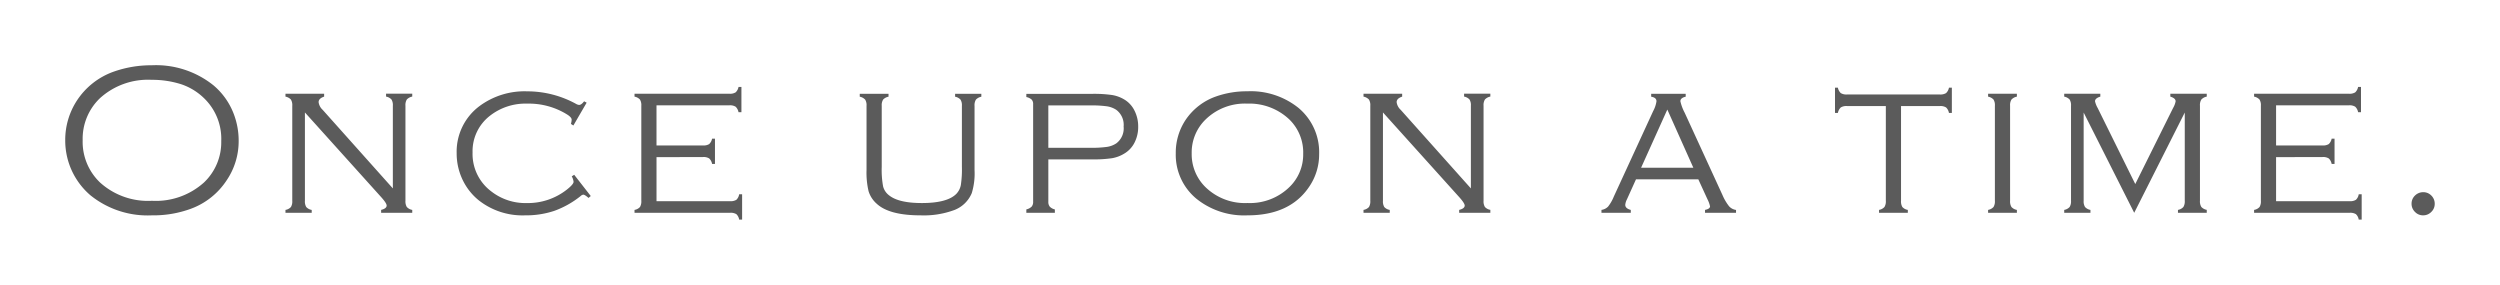 <svg xmlns="http://www.w3.org/2000/svg" xmlns:xlink="http://www.w3.org/1999/xlink" viewBox="0 0 344.818 39.284">
  <defs>
    <style>
      .cls-1 {
        fill: #333;
        opacity: 0.804;
      }

      .cls-2 {
        filter: url(#パス_454);
      }
    </style>
    <filter id="パス_454" x="0" y="0" width="344.818" height="39.284" filterUnits="userSpaceOnUse">
      <feOffset dy="3" input="SourceAlpha"/>
      <feGaussianBlur stdDeviation="3" result="blur"/>
      <feFlood flood-color="#fff" flood-opacity="0.161"/>
      <feComposite operator="in" in2="blur"/>
      <feComposite in="SourceGraphic"/>
    </filter>
  </defs>
  <g class="cls-2" transform="matrix(1, 0, 0, 1, 0, 0)">
    <path id="パス_454-2" data-name="パス 454" class="cls-1" d="M-151.939-20.347a12.664,12.664,0,0,1,8.525,2.769,9.619,9.619,0,0,1,2.725,3.765,10.33,10.33,0,0,1,.747,3.94,9.6,9.6,0,0,1-1.626,5.347,10.019,10.019,0,0,1-4.966,3.97,14.954,14.954,0,0,1-5.376.908,12.561,12.561,0,0,1-8.481-2.769,9.967,9.967,0,0,1-2.725-3.765A9.954,9.954,0,0,1-163.863-10a9.926,9.926,0,0,1,1.611-5.479,10.081,10.081,0,0,1,4.98-3.955A15.516,15.516,0,0,1-151.939-20.347Zm0,2.007a9.845,9.845,0,0,0-7.119,2.52,7.737,7.737,0,0,0-2.4,5.815,7.755,7.755,0,0,0,2.4,5.83,9.855,9.855,0,0,0,7.148,2.52,9.928,9.928,0,0,0,7.178-2.52,7.641,7.641,0,0,0,2.388-5.713,7.784,7.784,0,0,0-2.388-5.933,8.3,8.3,0,0,0-3.076-1.89A13.108,13.108,0,0,0-151.939-18.34Zm21.135,4.5V-1.655a1.519,1.519,0,0,0,.183.857,1.306,1.306,0,0,0,.754.4V0h-3.618V-.4a1.306,1.306,0,0,0,.754-.4,1.519,1.519,0,0,0,.183-.857v-13.1a1.467,1.467,0,0,0-.19-.864,1.362,1.362,0,0,0-.747-.4v-.4h5.332v.4q-.762.249-.762.762a1.735,1.735,0,0,0,.557,1.055l9.683,10.84v-11.4a1.467,1.467,0,0,0-.19-.864,1.362,1.362,0,0,0-.747-.4v-.4H-116v.4a1.362,1.362,0,0,0-.747.4,1.467,1.467,0,0,0-.19.864v13.1a1.519,1.519,0,0,0,.183.857A1.306,1.306,0,0,0-116-.4V0h-4.292V-.4q.762-.19.762-.6,0-.308-.7-1.1Zm38.859-1.348-1.831,3.149-.337-.22a2.447,2.447,0,0,0,.1-.586q0-.308-.586-.688a9.978,9.978,0,0,0-5.537-1.523,7.942,7.942,0,0,0-5.2,1.714,6.181,6.181,0,0,0-2.344,5.024,6.451,6.451,0,0,0,2.593,5.376,7.644,7.644,0,0,0,4.863,1.6,8.7,8.7,0,0,0,5.552-1.86q.923-.732.923-1.069A1.911,1.911,0,0,0-94-5.024l.337-.22,2.285,2.93-.308.264q-.513-.454-.732-.454a.69.69,0,0,0-.352.19A12.7,12.7,0,0,1-96.376-.278a12.263,12.263,0,0,1-4.05.63,9.735,9.735,0,0,1-6.445-2.109,8.13,8.13,0,0,1-2.036-2.5,8.429,8.429,0,0,1-.967-3.97,7.835,7.835,0,0,1,3.149-6.489,10.426,10.426,0,0,1,6.592-2.036,13.982,13.982,0,0,1,6.724,1.729,1.031,1.031,0,0,0,.425.146q.308,0,.688-.5Zm9.636,7.515V-1.6h10.137a1.5,1.5,0,0,0,.872-.19,1.29,1.29,0,0,0,.388-.762h.41V.938h-.41A1.3,1.3,0,0,0-71.294.19,1.467,1.467,0,0,0-72.158,0H-85.342V-.4a1.306,1.306,0,0,0,.754-.4,1.519,1.519,0,0,0,.183-.857v-13.1a1.467,1.467,0,0,0-.19-.864,1.362,1.362,0,0,0-.747-.4v-.4h13.081a1.467,1.467,0,0,0,.864-.19,1.362,1.362,0,0,0,.4-.747h.4v3.486H-71a1.378,1.378,0,0,0-.4-.762,1.467,1.467,0,0,0-.864-.19H-82.31v5.537h6.4a1.467,1.467,0,0,0,.864-.19,1.362,1.362,0,0,0,.4-.747h.4v3.486h-.4a1.348,1.348,0,0,0-.4-.762,1.471,1.471,0,0,0-.857-.19Zm31.063-7.075v8.423a12.579,12.579,0,0,0,.19,2.688A2.242,2.242,0,0,0-50.221-2.4q1.318,1.055,4.512,1.055,3.53,0,4.775-1.289a2.415,2.415,0,0,0,.6-1.194,14.3,14.3,0,0,0,.146-2.5v-8.423a1.471,1.471,0,0,0-.19-.857,1.333,1.333,0,0,0-.747-.4v-.4h3.618v.4a1.362,1.362,0,0,0-.747.4,1.467,1.467,0,0,0-.19.864V-5.9a9.24,9.24,0,0,1-.381,3.179A4.248,4.248,0,0,1-41.183-.4,12.08,12.08,0,0,1-45.9.352q-4.307,0-6.035-1.6a3.784,3.784,0,0,1-1.121-1.714A11.093,11.093,0,0,1-53.341-5.9v-8.848a1.467,1.467,0,0,0-.19-.864,1.362,1.362,0,0,0-.747-.4v-.4h3.97v.4a1.333,1.333,0,0,0-.747.4A1.471,1.471,0,0,0-51.246-14.751Zm22.98,7.383v5.845a1.018,1.018,0,0,0,.2.674,1.423,1.423,0,0,0,.7.381V0H-31.3V-.469a1.5,1.5,0,0,0,.732-.381.993.993,0,0,0,.205-.674V-14.985a.865.865,0,0,0-.212-.637,1.59,1.59,0,0,0-.725-.344v-.439h9.082a17.367,17.367,0,0,1,2.747.161,4.76,4.76,0,0,1,1.677.615A3.659,3.659,0,0,1-16.386-14.1a4.806,4.806,0,0,1,.513,2.219,4.728,4.728,0,0,1-.505,2.2,3.679,3.679,0,0,1-1.428,1.523,4.736,4.736,0,0,1-1.685.63,17.094,17.094,0,0,1-2.725.161Zm0-1.6h5.771a15.483,15.483,0,0,0,2.314-.125,3.225,3.225,0,0,0,1.274-.476,2.575,2.575,0,0,0,1.025-2.329,2.581,2.581,0,0,0-1.025-2.314,3.219,3.219,0,0,0-1.267-.476,15.462,15.462,0,0,0-2.322-.125h-5.771ZM-.832-16.758a10.51,10.51,0,0,1,7.061,2.285A7.953,7.953,0,0,1,9.085-8.086,7.9,7.9,0,0,1,7.679-3.545Q5.027.352-.8.352A10.465,10.465,0,0,1-7.834-1.934,7.855,7.855,0,0,1-10.69-8.2,8.146,8.146,0,0,1-9.3-12.861,8.407,8.407,0,0,1-5.153-16.04,12.7,12.7,0,0,1-.832-16.758Zm0,1.7a7.754,7.754,0,0,0-5.757,2.2A6.336,6.336,0,0,0-8.493-8.2a6.336,6.336,0,0,0,1.9,4.658A7.792,7.792,0,0,0-.8-1.348a7.792,7.792,0,0,0,5.786-2.2,6.233,6.233,0,0,0,1.9-4.57,6.35,6.35,0,0,0-1.9-4.746A8.018,8.018,0,0,0-.832-15.059Zm18.718,1.216V-1.655a1.519,1.519,0,0,0,.183.857,1.306,1.306,0,0,0,.754.4V0H15.205V-.4a1.306,1.306,0,0,0,.754-.4,1.519,1.519,0,0,0,.183-.857v-13.1a1.467,1.467,0,0,0-.19-.864,1.362,1.362,0,0,0-.747-.4v-.4h5.332v.4q-.762.249-.762.762a1.735,1.735,0,0,0,.557,1.055l9.683,10.84v-11.4a1.467,1.467,0,0,0-.19-.864,1.362,1.362,0,0,0-.747-.4v-.4H32.7v.4a1.362,1.362,0,0,0-.747.4,1.467,1.467,0,0,0-.19.864v13.1a1.519,1.519,0,0,0,.183.857,1.306,1.306,0,0,0,.754.4V0H28.4V-.4q.762-.19.762-.6,0-.308-.7-1.1Zm43.5,9.229h-8.6L51.542-1.86a2.1,2.1,0,0,0-.234.762q0,.5.762.7V0H48.026V-.4a1.565,1.565,0,0,0,.916-.461,5.574,5.574,0,0,0,.784-1.37L55.16-14.033a4.074,4.074,0,0,0,.454-1.348q0-.513-.732-.63v-.4h4.761v.4q-.732.161-.732.63a6.363,6.363,0,0,0,.586,1.567L64.711-2.461a6.856,6.856,0,0,0,.908,1.553,1.57,1.57,0,0,0,.967.513V0H62.309V-.4Q63-.542,63-.894a3.916,3.916,0,0,0-.352-.967Zm-.688-1.6-3.589-8.027L53.49-6.211Zm28.646-8.511V-1.655a1.519,1.519,0,0,0,.183.857,1.306,1.306,0,0,0,.754.4V0h-3.97V-.4a1.333,1.333,0,0,0,.747-.4,1.471,1.471,0,0,0,.19-.857V-14.722H81.9a1.467,1.467,0,0,0-.864.19,1.378,1.378,0,0,0-.4.762h-.4v-3.486h.4a1.362,1.362,0,0,0,.4.747,1.467,1.467,0,0,0,.864.19H94.69a1.467,1.467,0,0,0,.864-.19,1.362,1.362,0,0,0,.4-.747h.4v3.486h-.4a1.348,1.348,0,0,0-.4-.762,1.471,1.471,0,0,0-.857-.19ZM102.29-1.655v-13.1a1.467,1.467,0,0,0-.19-.864,1.362,1.362,0,0,0-.747-.4v-.4h3.97v.4a1.362,1.362,0,0,0-.747.4,1.467,1.467,0,0,0-.19.864v13.1a1.471,1.471,0,0,0,.19.857,1.333,1.333,0,0,0,.747.4V0h-3.97V-.4a1.333,1.333,0,0,0,.747-.4A1.471,1.471,0,0,0,102.29-1.655ZM121.506,0l-6.973-13.828V-1.655a1.471,1.471,0,0,0,.19.857,1.333,1.333,0,0,0,.747.4V0h-3.618V-.4a1.333,1.333,0,0,0,.747-.4,1.471,1.471,0,0,0,.19-.857v-13.1a1.467,1.467,0,0,0-.19-.864,1.362,1.362,0,0,0-.747-.4v-.4h4.98v.4q-.732.22-.732.645a3.394,3.394,0,0,0,.366.923l5.186,10.488,5.215-10.488a2.874,2.874,0,0,0,.352-.923q0-.425-.732-.645v-.4h5.024v.4a1.333,1.333,0,0,0-.747.4,1.471,1.471,0,0,0-.19.857v13.1a1.471,1.471,0,0,0,.19.857,1.333,1.333,0,0,0,.747.4V0h-3.97V-.4a1.333,1.333,0,0,0,.747-.4,1.471,1.471,0,0,0,.19-.857V-13.828Zm19.567-7.676V-1.6H151.21a1.5,1.5,0,0,0,.872-.19,1.29,1.29,0,0,0,.388-.762h.41V.938h-.41a1.3,1.3,0,0,0-.381-.747,1.467,1.467,0,0,0-.864-.19H138.041V-.4a1.306,1.306,0,0,0,.754-.4,1.519,1.519,0,0,0,.183-.857v-13.1a1.467,1.467,0,0,0-.19-.864,1.362,1.362,0,0,0-.747-.4v-.4h13.081a1.467,1.467,0,0,0,.864-.19,1.362,1.362,0,0,0,.4-.747h.4v3.486h-.4a1.378,1.378,0,0,0-.4-.762,1.467,1.467,0,0,0-.864-.19H141.073v5.537h6.4a1.467,1.467,0,0,0,.864-.19,1.362,1.362,0,0,0,.4-.747h.4v3.486h-.4a1.348,1.348,0,0,0-.4-.762,1.471,1.471,0,0,0-.857-.19Zm20.285,4.834a1.531,1.531,0,0,1,1.135.469,1.567,1.567,0,0,1,.461,1.143,1.509,1.509,0,0,1-.476,1.113,1.545,1.545,0,0,1-1.121.469,1.526,1.526,0,0,1-1.128-.476,1.545,1.545,0,0,1-.469-1.121,1.526,1.526,0,0,1,.461-1.121A1.6,1.6,0,0,1,161.358-2.842Z" transform="translate(172.86 26.35)"/>
  </g>
</svg>
